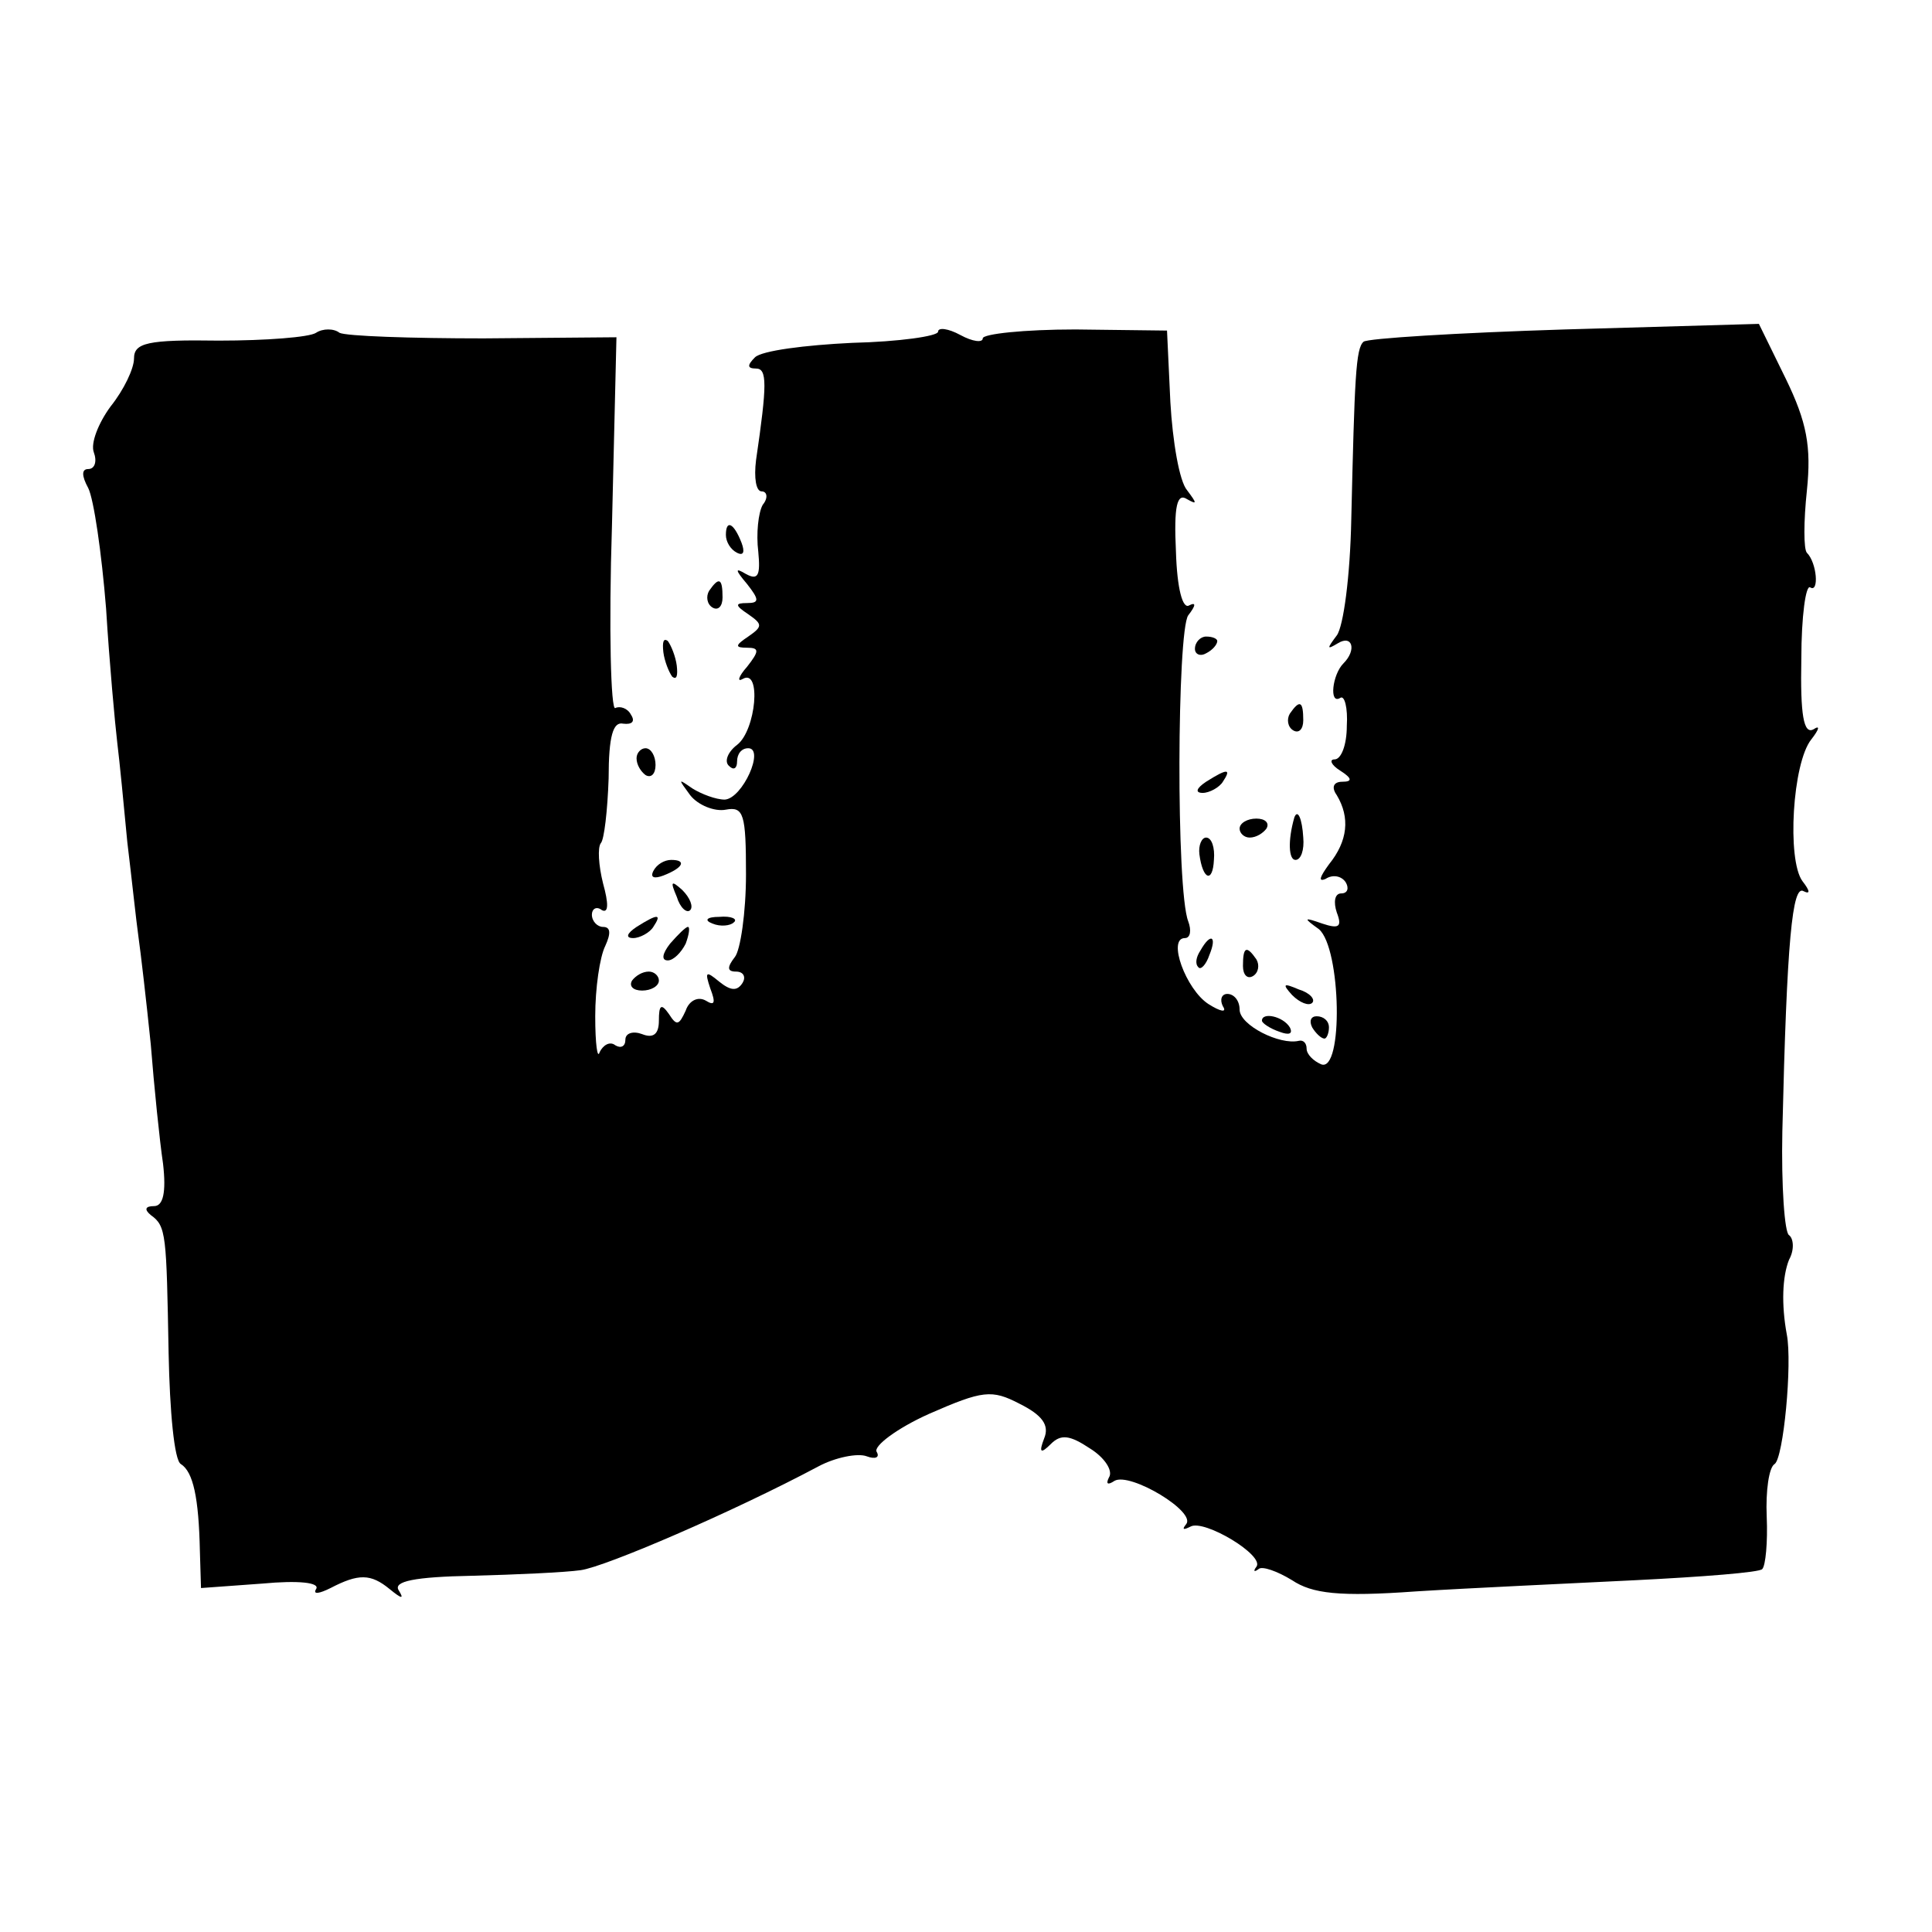 <?xml version="1.0" standalone="no"?>
<!DOCTYPE svg PUBLIC "-//W3C//DTD SVG 20010904//EN"
 "http://www.w3.org/TR/2001/REC-SVG-20010904/DTD/svg10.dtd">
<svg version="1.0" xmlns="http://www.w3.org/2000/svg"
 width="173pt" height="173pt" viewBox="0 0 173 173"
 preserveAspectRatio="xMidYMid meet">
<g transform="translate(0,173) scale(0.1,-0.1)"
fill="#000000" stroke="none">
<path d="M283 1432 c-6 -4 -45 -7 -87 -7 -64 1 -76 -2 -76 -16 0 -9 -9 -28
-21 -43 -11 -15 -18 -33 -15 -41 3 -8 1 -15 -5 -15 -6 0 -6 -6 0 -17 5 -10 12
-58 16 -108 3 -49 8 -103 10 -120 2 -16 6 -57 9 -89 4 -33 8 -71 10 -85 2 -14
7 -57 11 -96 3 -38 8 -87 11 -107 3 -26 0 -38 -8 -38 -8 0 -9 -3 -3 -8 14 -10
14 -17 16 -124 1 -51 5 -96 11 -99 11 -7 16 -30 17 -78 l1 -33 55 4 c32 3 52
1 48 -5 -3 -5 3 -4 13 1 25 13 36 13 53 -1 11 -9 13 -9 8 -1 -5 8 14 12 66 13
39 1 83 3 97 5 22 3 136 52 213 93 15 8 35 12 43 9 8 -3 12 -1 9 4 -3 5 18 21
47 34 48 21 56 22 81 9 20 -10 27 -19 22 -31 -5 -13 -3 -14 6 -5 9 9 17 8 35
-4 13 -8 21 -20 17 -26 -3 -6 -1 -7 5 -3 14 8 74 -28 64 -39 -4 -5 -2 -5 4 -2
12 7 67 -26 59 -36 -3 -4 -2 -5 2 -2 3 3 17 -2 30 -10 18 -12 42 -15 111 -10
48 3 136 7 196 10 60 3 112 7 114 10 3 3 5 24 4 47 -1 23 2 44 7 47 8 5 16 90
11 116 -5 27 -4 52 2 67 5 9 4 19 0 22 -4 2 -7 44 -6 93 4 172 9 221 19 215 6
-3 6 0 -1 9 -14 19 -9 106 8 127 7 9 8 13 2 9 -9 -5 -12 13 -11 63 0 38 4 67
8 64 8 -5 6 22 -3 31 -3 3 -3 28 0 56 4 39 0 61 -19 100 l-24 49 -174 -5 c-96
-3 -177 -8 -180 -11 -7 -6 -8 -32 -11 -159 -1 -51 -7 -96 -13 -104 -9 -12 -9
-13 1 -7 13 8 17 -6 5 -18 -10 -10 -13 -37 -3 -31 4 3 7 -9 6 -25 0 -17 -5
-30 -11 -30 -5 0 -3 -5 5 -10 11 -7 11 -10 2 -10 -8 0 -10 -5 -5 -12 12 -20
10 -41 -7 -62 -8 -11 -10 -16 -3 -13 6 4 14 3 18 -3 3 -5 2 -10 -4 -10 -6 0
-7 -8 -4 -17 5 -13 2 -15 -13 -10 -17 6 -17 5 -3 -5 20 -17 22 -129 2 -121 -7
3 -13 9 -13 14 0 5 -3 8 -7 7 -17 -4 -53 14 -53 28 0 8 -5 14 -11 14 -5 0 -7
-5 -4 -11 4 -6 -2 -5 -13 2 -20 13 -37 59 -21 59 5 0 6 7 3 15 -11 28 -10 260
0 274 7 9 7 12 1 9 -6 -4 -11 15 -12 48 -2 41 1 53 10 47 9 -5 9 -4 0 8 -7 8
-13 44 -15 79 l-3 64 -82 1 c-46 0 -83 -4 -83 -8 0 -4 -9 -3 -20 3 -11 6 -20
7 -20 3 0 -4 -35 -9 -77 -10 -42 -2 -81 -7 -87 -13 -7 -7 -7 -10 1 -10 10 0
10 -14 0 -82 -2 -16 0 -28 5 -28 5 0 6 -6 1 -12 -4 -7 -6 -26 -4 -42 2 -21 0
-26 -11 -20 -10 6 -10 4 1 -9 11 -14 11 -17 0 -17 -11 0 -11 -2 1 -10 13 -9
13 -11 0 -20 -12 -8 -12 -10 -1 -10 11 0 11 -3 0 -17 -8 -9 -9 -14 -4 -11 17
10 12 -46 -5 -59 -8 -6 -12 -15 -7 -19 4 -4 7 -2 7 4 0 7 4 12 10 12 15 0 -5
-45 -21 -46 -8 0 -21 5 -29 10 -13 9 -13 9 -2 -6 7 -9 22 -15 32 -13 16 3 18
-4 18 -58 0 -34 -5 -68 -10 -74 -7 -9 -7 -13 1 -13 7 0 9 -5 6 -10 -5 -8 -11
-7 -21 1 -12 10 -13 9 -8 -6 5 -13 4 -16 -4 -11 -7 4 -15 0 -18 -9 -6 -13 -8
-14 -15 -3 -7 10 -9 8 -9 -6 0 -12 -5 -16 -15 -12 -8 3 -15 1 -15 -5 0 -6 -4
-8 -9 -5 -5 4 -11 0 -14 -6 -2 -7 -4 7 -4 32 0 25 4 53 9 63 5 11 5 17 -2 17
-5 0 -10 5 -10 11 0 5 4 8 9 4 6 -3 6 6 1 24 -4 16 -5 32 -2 36 3 3 6 29 7 58
0 38 4 51 13 49 8 -1 11 2 7 8 -3 6 -10 8 -14 6 -4 -3 -6 71 -3 164 l4 168
-119 -1 c-65 0 -123 2 -129 5 -5 4 -15 4 -21 0z"/>
<path d="M650 1251 c0 -6 4 -13 10 -16 6 -3 7 1 4 9 -7 18 -14 21 -14 7z"/>
<path d="M635 1201 c-3 -5 -2 -12 3 -15 5 -3 9 1 9 9 0 17 -3 19 -12 6z"/>
<path d="M594 1146 c1 -8 5 -18 8 -22 4 -3 5 1 4 10 -1 8 -5 18 -8 22 -4 3 -5
-1 -4 -10z"/>
<path d="M1070 1149 c0 -5 5 -7 10 -4 6 3 10 8 10 11 0 2 -4 4 -10 4 -5 0 -10
-5 -10 -11z"/>
<path d="M1155 1091 c-3 -5 -2 -12 3 -15 5 -3 9 1 9 9 0 17 -3 19 -12 6z"/>
<path d="M570 1051 c0 -6 4 -12 8 -15 5 -3 9 1 9 9 0 8 -4 15 -9 15 -4 0 -8
-4 -8 -9z"/>
<path d="M1080 1030 c-9 -6 -10 -10 -3 -10 6 0 15 5 18 10 8 12 4 12 -15 0z"/>
<path d="M1110 988 c0 -4 4 -8 9 -8 6 0 12 4 15 8 3 5 -1 9 -9 9 -8 0 -15 -4
-15 -9z"/>
<path d="M1159 998 c-6 -21 -5 -38 1 -38 5 0 8 9 7 20 -1 17 -5 26 -8 18z"/>
<path d="M1074 965 c3 -23 12 -26 13 -5 1 11 -2 20 -7 20 -4 0 -7 -7 -6 -15z"/>
<path d="M585 950 c-3 -6 1 -7 9 -4 18 7 21 14 7 14 -6 0 -13 -4 -16 -10z"/>
<path d="M606 927 c3 -10 9 -15 12 -12 3 3 0 11 -7 18 -10 9 -11 8 -5 -6z"/>
<path d="M570 900 c-9 -6 -10 -10 -3 -10 6 0 15 5 18 10 8 12 4 12 -15 0z"/>
<path d="M638 903 c7 -3 16 -2 19 1 4 3 -2 6 -13 5 -11 0 -14 -3 -6 -6z"/>
<path d="M600 885 c-7 -9 -8 -15 -2 -15 5 0 12 7 16 15 3 8 4 15 2 15 -2 0 -9
-7 -16 -15z"/>
<path d="M1075 879 c-4 -6 -5 -12 -2 -15 2 -3 7 2 10 11 7 17 1 20 -8 4z"/>
<path d="M1113 865 c0 -8 4 -12 9 -9 5 3 6 10 3 15 -9 13 -12 11 -12 -6z"/>
<path d="M566 852 c-3 -5 1 -9 9 -9 8 0 15 4 15 9 0 4 -4 8 -9 8 -6 0 -12 -4
-15 -8z"/>
<path d="M1157 839 c7 -7 15 -10 18 -7 3 3 -2 9 -12 12 -14 6 -15 5 -6 -5z"/>
<path d="M1130 816 c0 -2 7 -7 16 -10 8 -3 12 -2 9 4 -6 10 -25 14 -25 6z"/>
<path d="M1175 810 c3 -5 8 -10 11 -10 2 0 4 5 4 10 0 6 -5 10 -11 10 -5 0 -7
-4 -4 -10z"/>
</g>
</svg>
